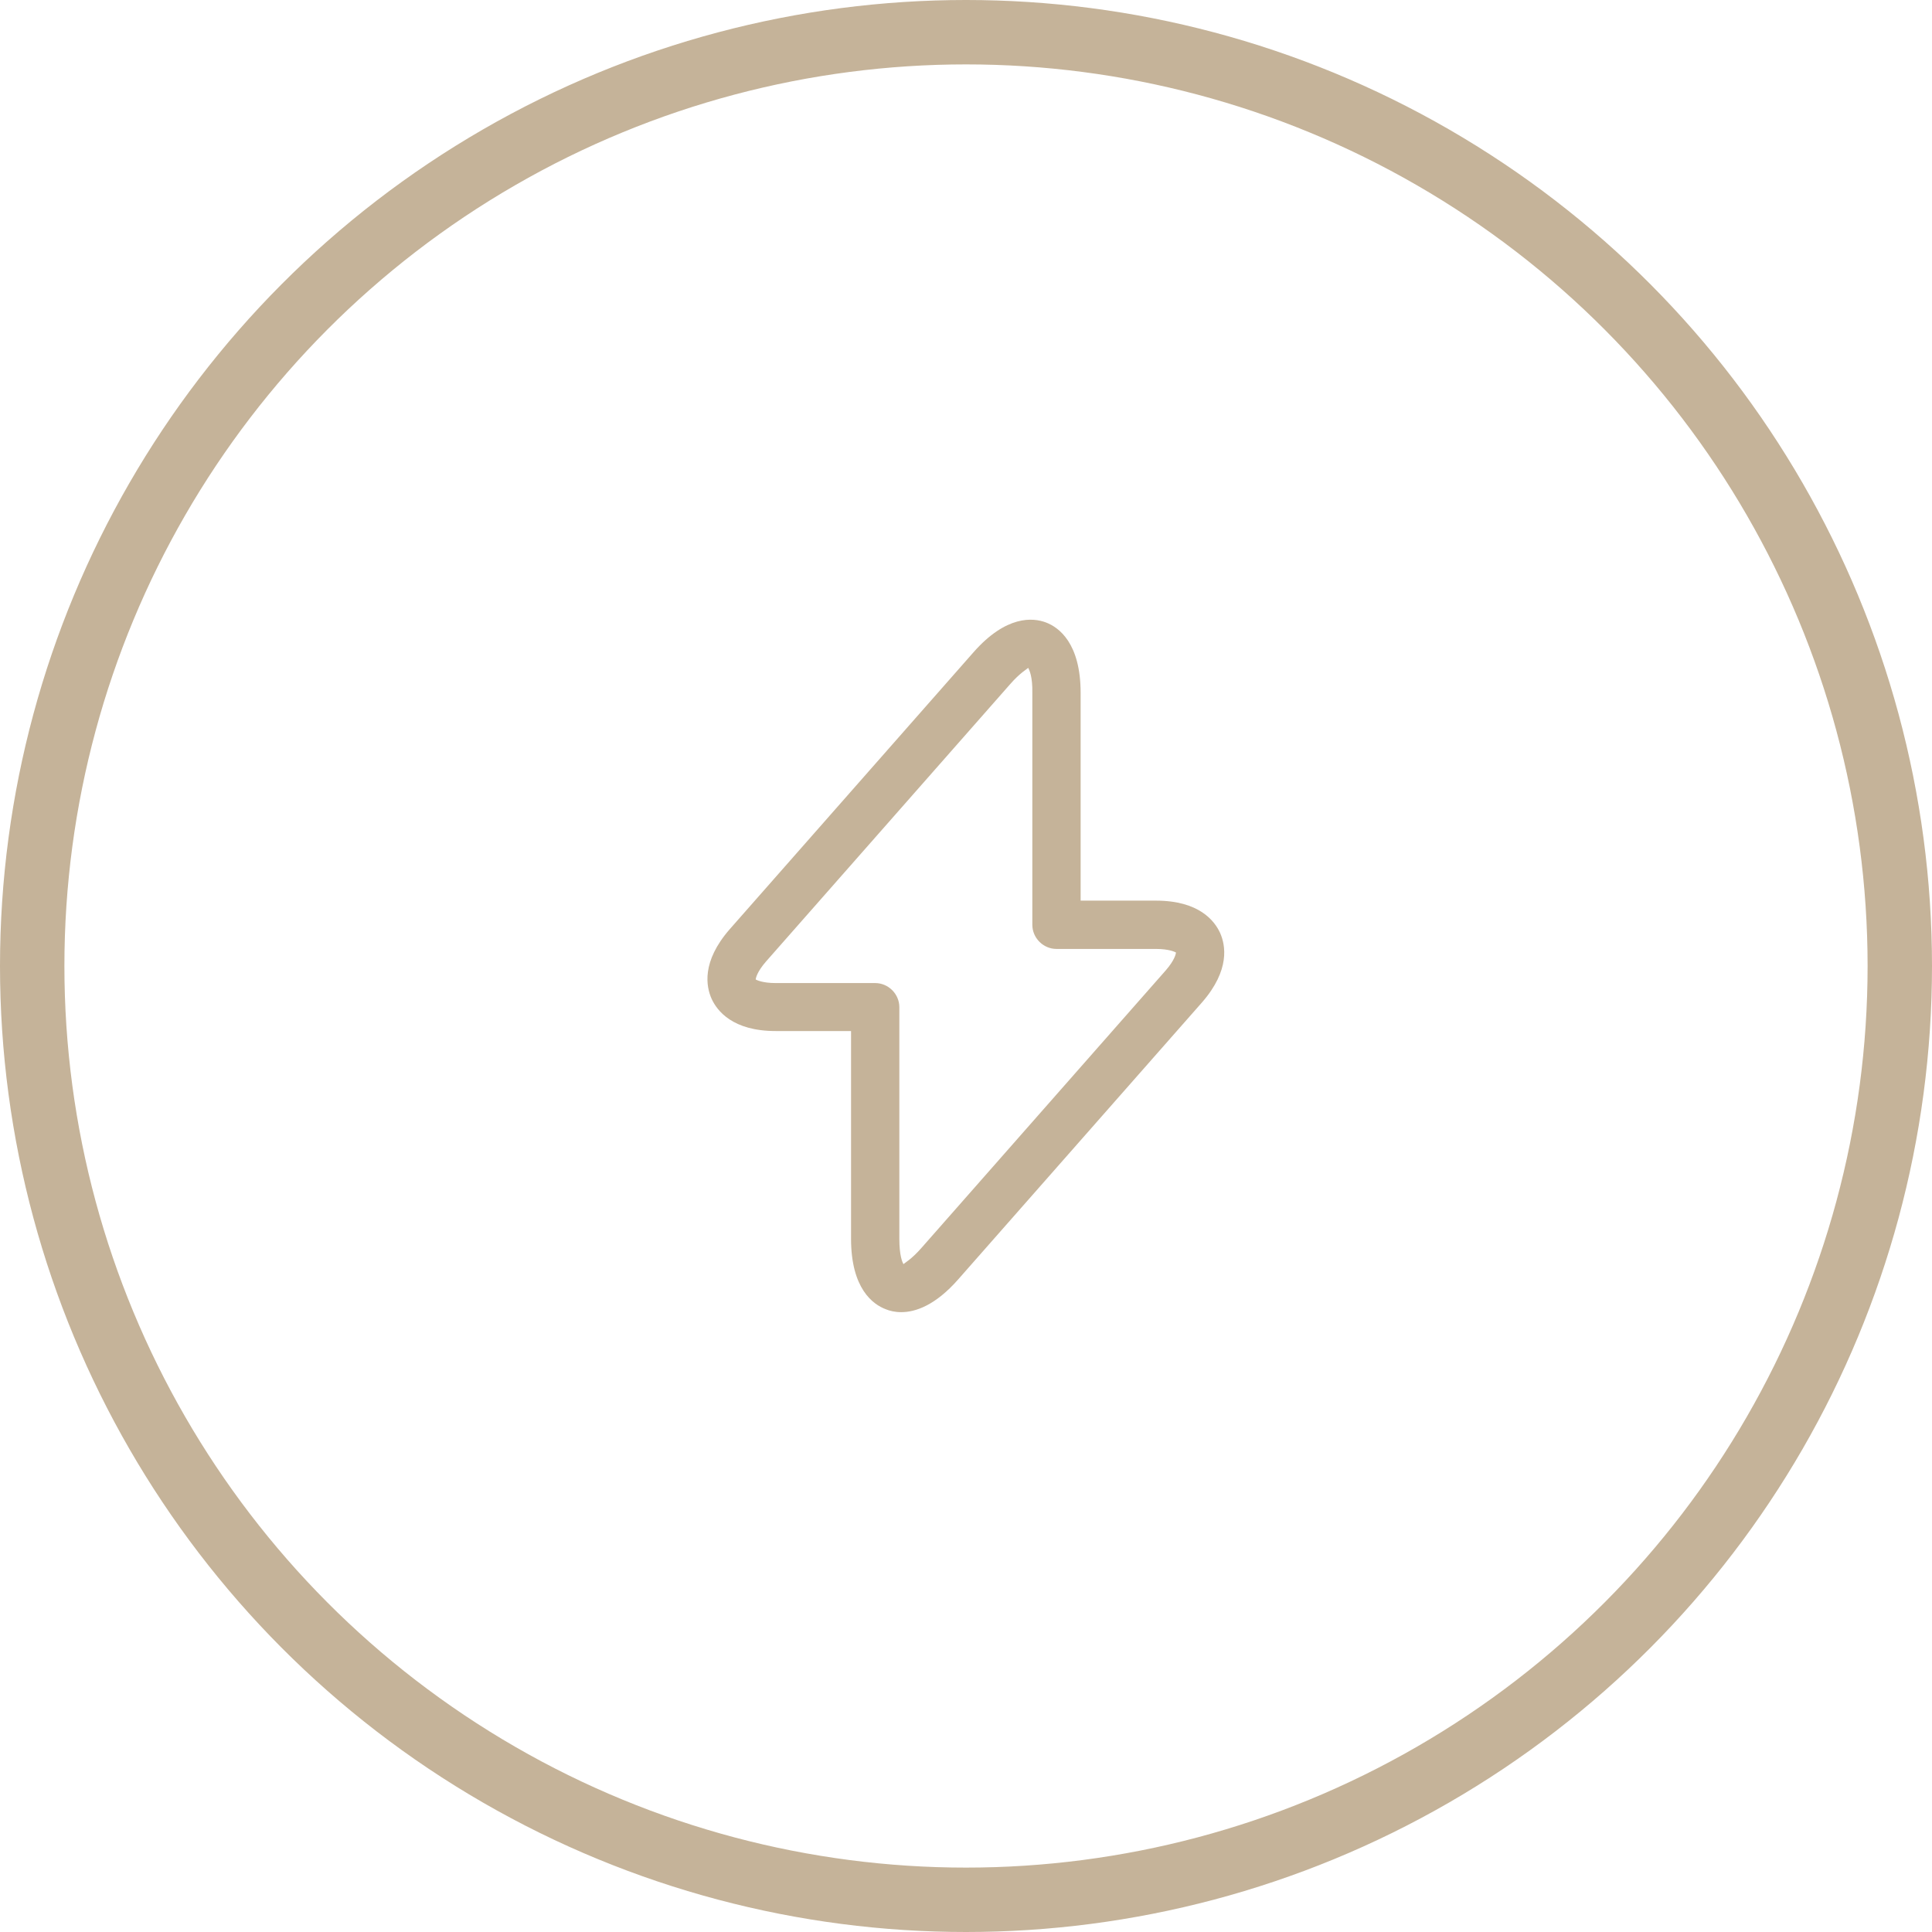 <?xml version="1.0" encoding="UTF-8"?> <svg xmlns="http://www.w3.org/2000/svg" width="60" height="60" viewBox="0 0 60 60" fill="none"><circle cx="30" cy="30" r="29" stroke="#C5B399" stroke-width="2"></circle><path d="M27.99 40.75C27.79 40.75 27.63 40.71 27.51 40.66C27.11 40.51 26.43 40.02 26.43 38.47V32.02H24.09C22.75 32.02 22.27 31.39 22.1 31.02C21.93 30.64 21.78 29.87 22.66 28.86L30.23 20.26C31.25 19.1 32.08 19.18 32.48 19.33C32.88 19.48 33.56 19.97 33.56 21.52V27.97H35.9C37.24 27.97 37.72 28.6 37.89 28.97C38.06 29.35 38.21 30.12 37.33 31.13L29.76 39.73C29.05 40.54 28.43 40.75 27.99 40.75ZM31.93 20.74C31.9 20.78 31.69 20.88 31.36 21.26L23.79 29.86C23.51 30.18 23.47 30.38 23.47 30.42C23.49 30.43 23.67 30.53 24.09 30.53H27.18C27.59 30.53 27.93 30.87 27.93 31.28V38.48C27.93 38.98 28.02 39.2 28.06 39.26C28.09 39.22 28.3 39.12 28.63 38.74L36.2 30.14C36.48 29.82 36.52 29.62 36.52 29.58C36.5 29.57 36.32 29.47 35.9 29.47H32.81C32.4 29.47 32.06 29.13 32.06 28.72V21.52C32.07 21.02 31.97 20.81 31.93 20.74Z" fill="#C5B399"></path></svg> 